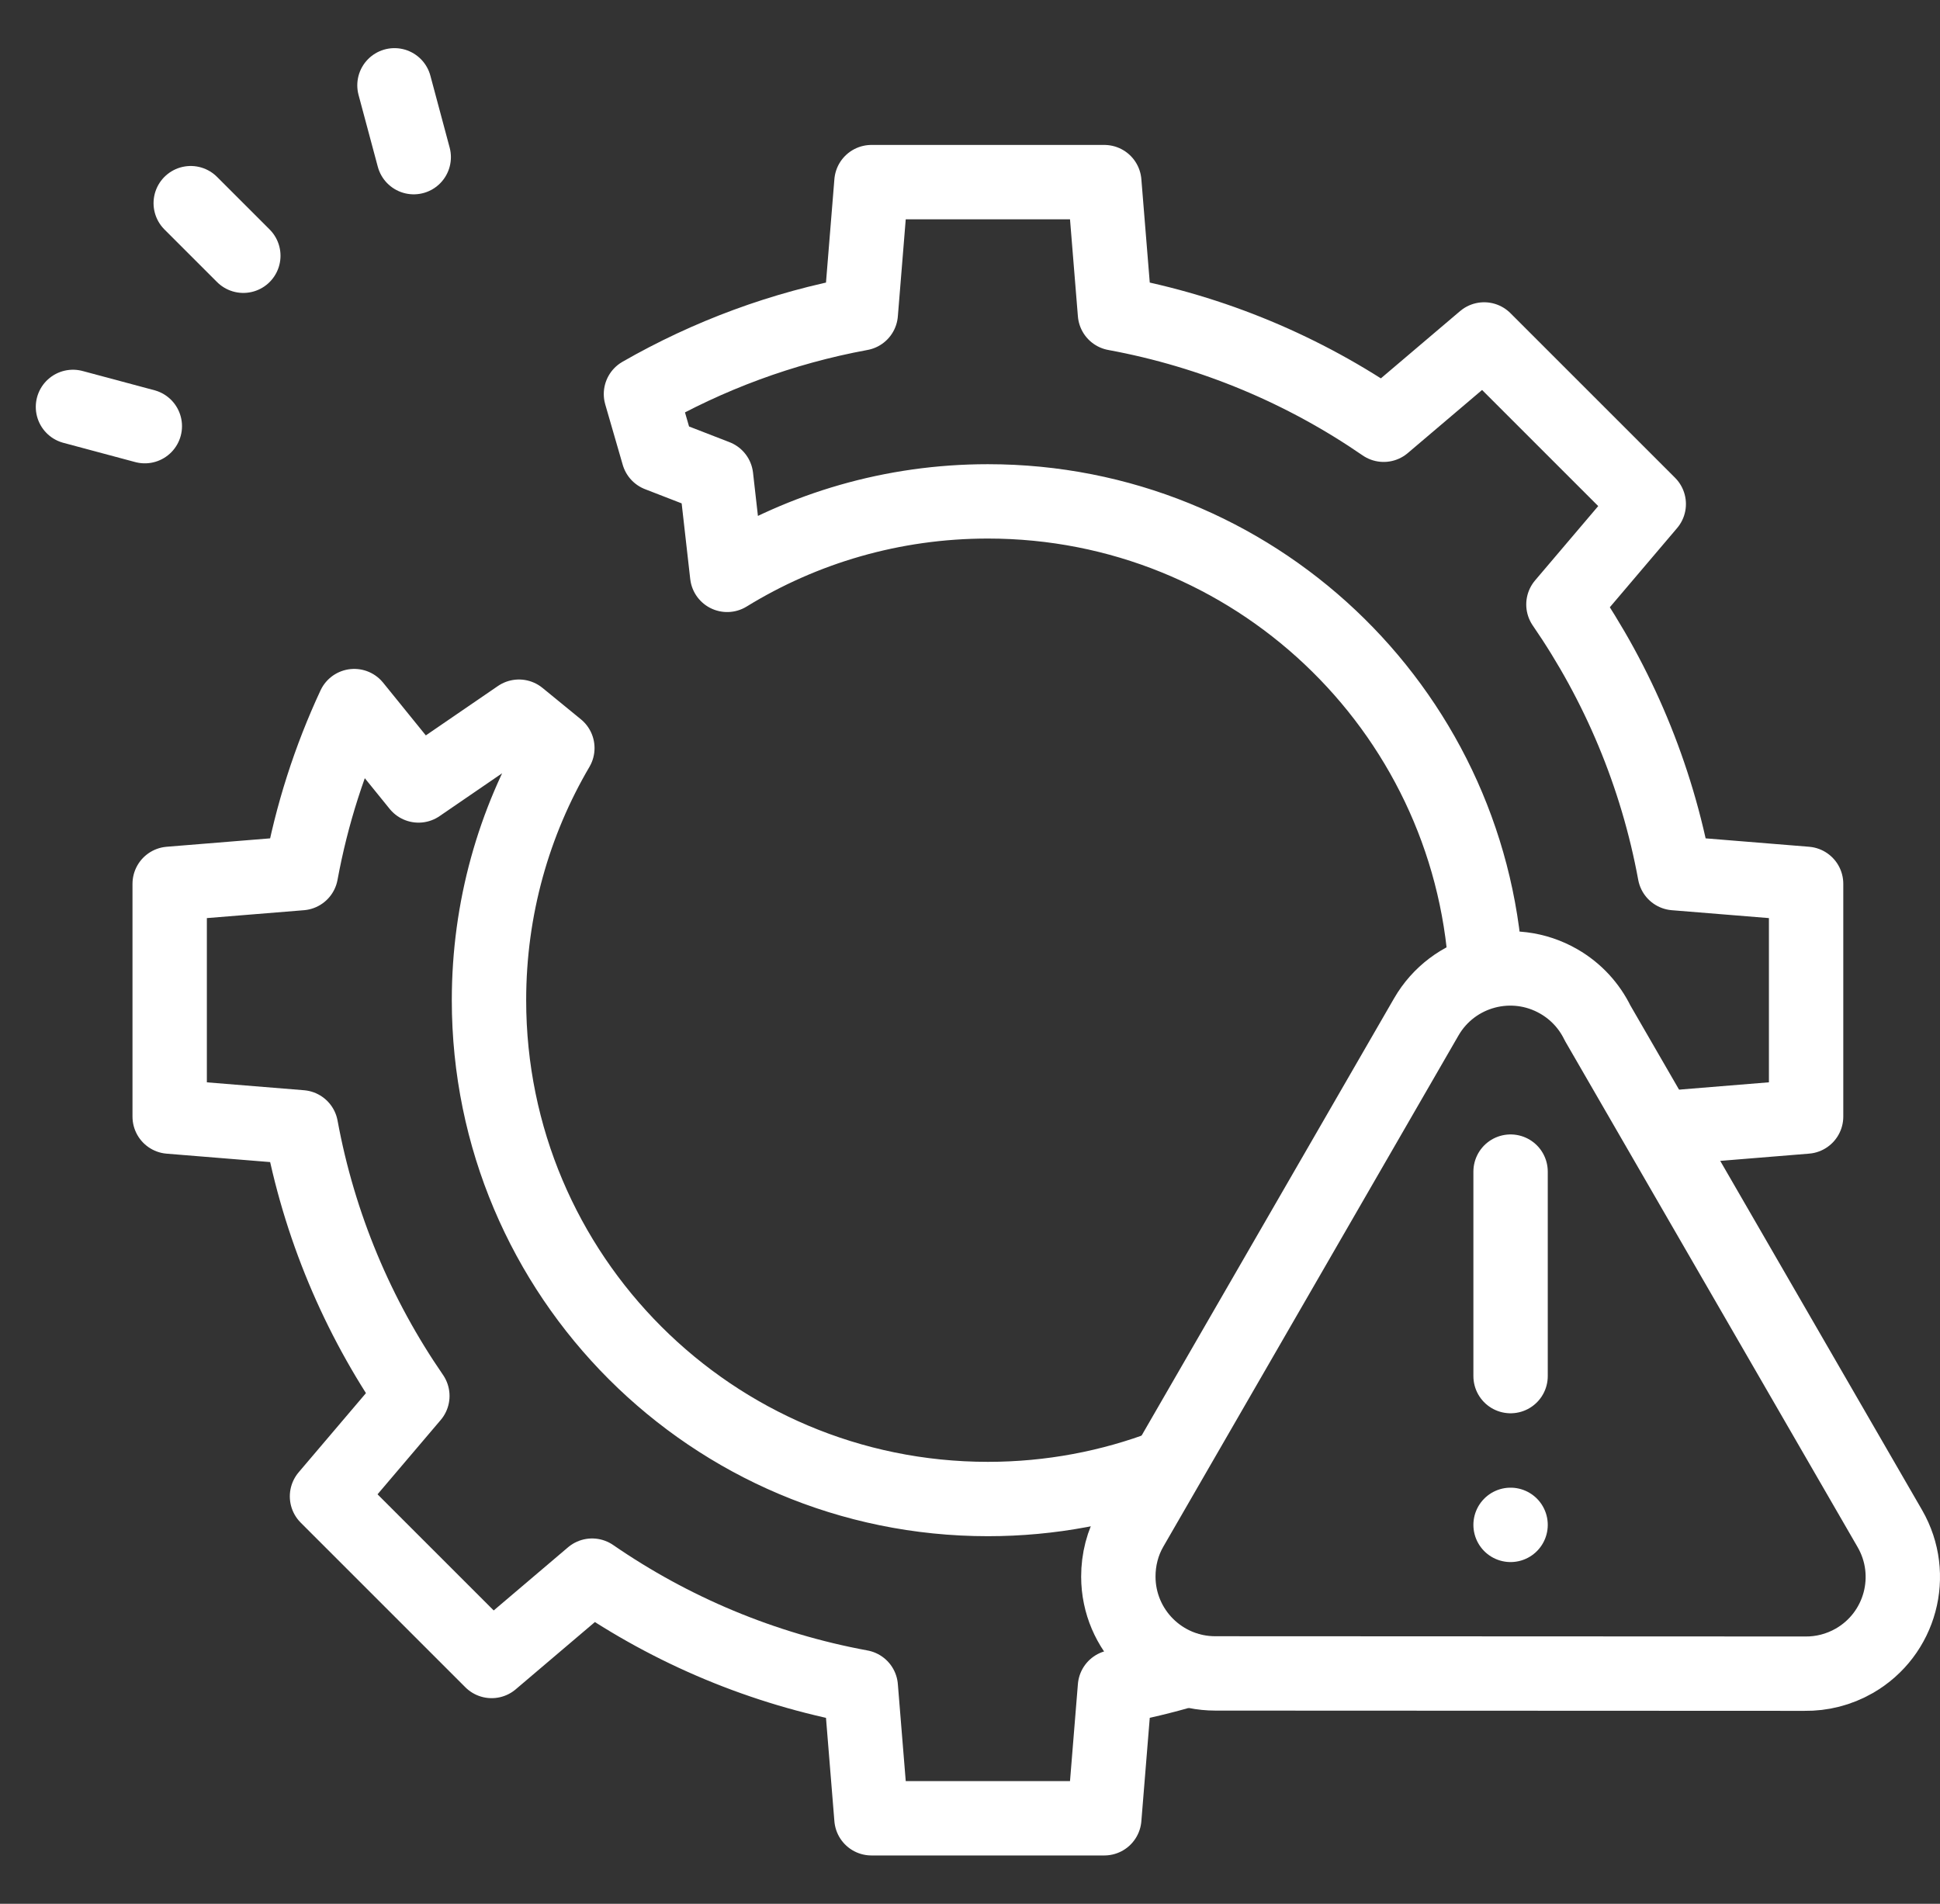 <svg width="54" height="53" viewBox="0 0 54 53" fill="none" xmlns="http://www.w3.org/2000/svg">
<rect x="0" y="0" width="54" height="53" fill="#333333" stroke="none"/>
<g clip-path="url(#clip0_909_10194)">
<path d="M41.357 26.97C40.905 19.708 34.873 13.958 27.498 13.958C24.838 13.958 22.352 14.706 20.241 16.004L19.932 13.275L18.328 12.653L17.841 10.97C19.708 9.899 21.77 9.128 23.96 8.725L24.257 5.07H30.738L31.035 8.725C33.772 9.229 36.308 10.305 38.515 11.825L41.311 9.45L45.893 14.032L43.518 16.828C45.038 19.035 46.115 21.571 46.618 24.308L50.273 24.605V31.085L46.618 31.383M33.05 46.481C32.393 46.677 31.72 46.839 31.035 46.965L30.738 50.62H24.257L23.96 46.966C21.224 46.462 18.687 45.386 16.481 43.865L13.685 46.241L9.102 41.658L11.478 38.862C9.958 36.655 8.881 34.119 8.378 31.383L4.723 31.086V24.605L8.377 24.308C8.677 22.677 9.18 21.118 9.86 19.657L11.65 21.867L14.445 19.952L15.514 20.826C14.305 22.886 13.611 25.284 13.611 27.845C13.611 35.515 19.828 41.732 27.498 41.732C29.245 41.732 30.917 41.409 32.457 40.82" stroke="white" stroke-width="2.07" stroke-miterlimit="22.926" stroke-linecap="round" stroke-linejoin="round"/>
<path d="M5.309 5.656L6.773 7.12" stroke="white" stroke-width="2.07" stroke-miterlimit="22.926" stroke-linecap="round" stroke-linejoin="round"/>
<path d="M10.98 2.375L11.516 4.375" stroke="white" stroke-width="2.07" stroke-miterlimit="22.926" stroke-linecap="round" stroke-linejoin="round"/>
<path d="M2.031 11.328L4.031 11.864" stroke="white" stroke-width="2.07" stroke-miterlimit="22.926" stroke-linecap="round" stroke-linejoin="round"/>
<path fill-rule="evenodd" clip-rule="evenodd" d="M50.238 46.594L33.829 46.587C32.34 46.588 31.132 45.383 31.129 43.895C31.128 43.421 31.246 42.953 31.484 42.542L39.7 28.311C40.446 27.019 42.098 26.578 43.391 27.324C43.876 27.604 44.241 28.012 44.469 28.48L52.605 42.557C53.348 43.847 52.905 45.494 51.615 46.236C51.18 46.485 50.705 46.6 50.238 46.594Z" stroke="white" stroke-width="2.07" stroke-miterlimit="22.926" stroke-linecap="round" stroke-linejoin="round"/>
<path d="M42.047 42.452V42.451M42.047 38.31V32.617" stroke="white" stroke-width="2.07" stroke-miterlimit="22.926" stroke-linecap="round" stroke-linejoin="round"/>
</g>
<defs>
<clipPath id="clip0_909_10194">
<rect width="53.004" height="53.004" fill="white" transform="translate(0.996)"/>
</clipPath>
</defs>
</svg>
